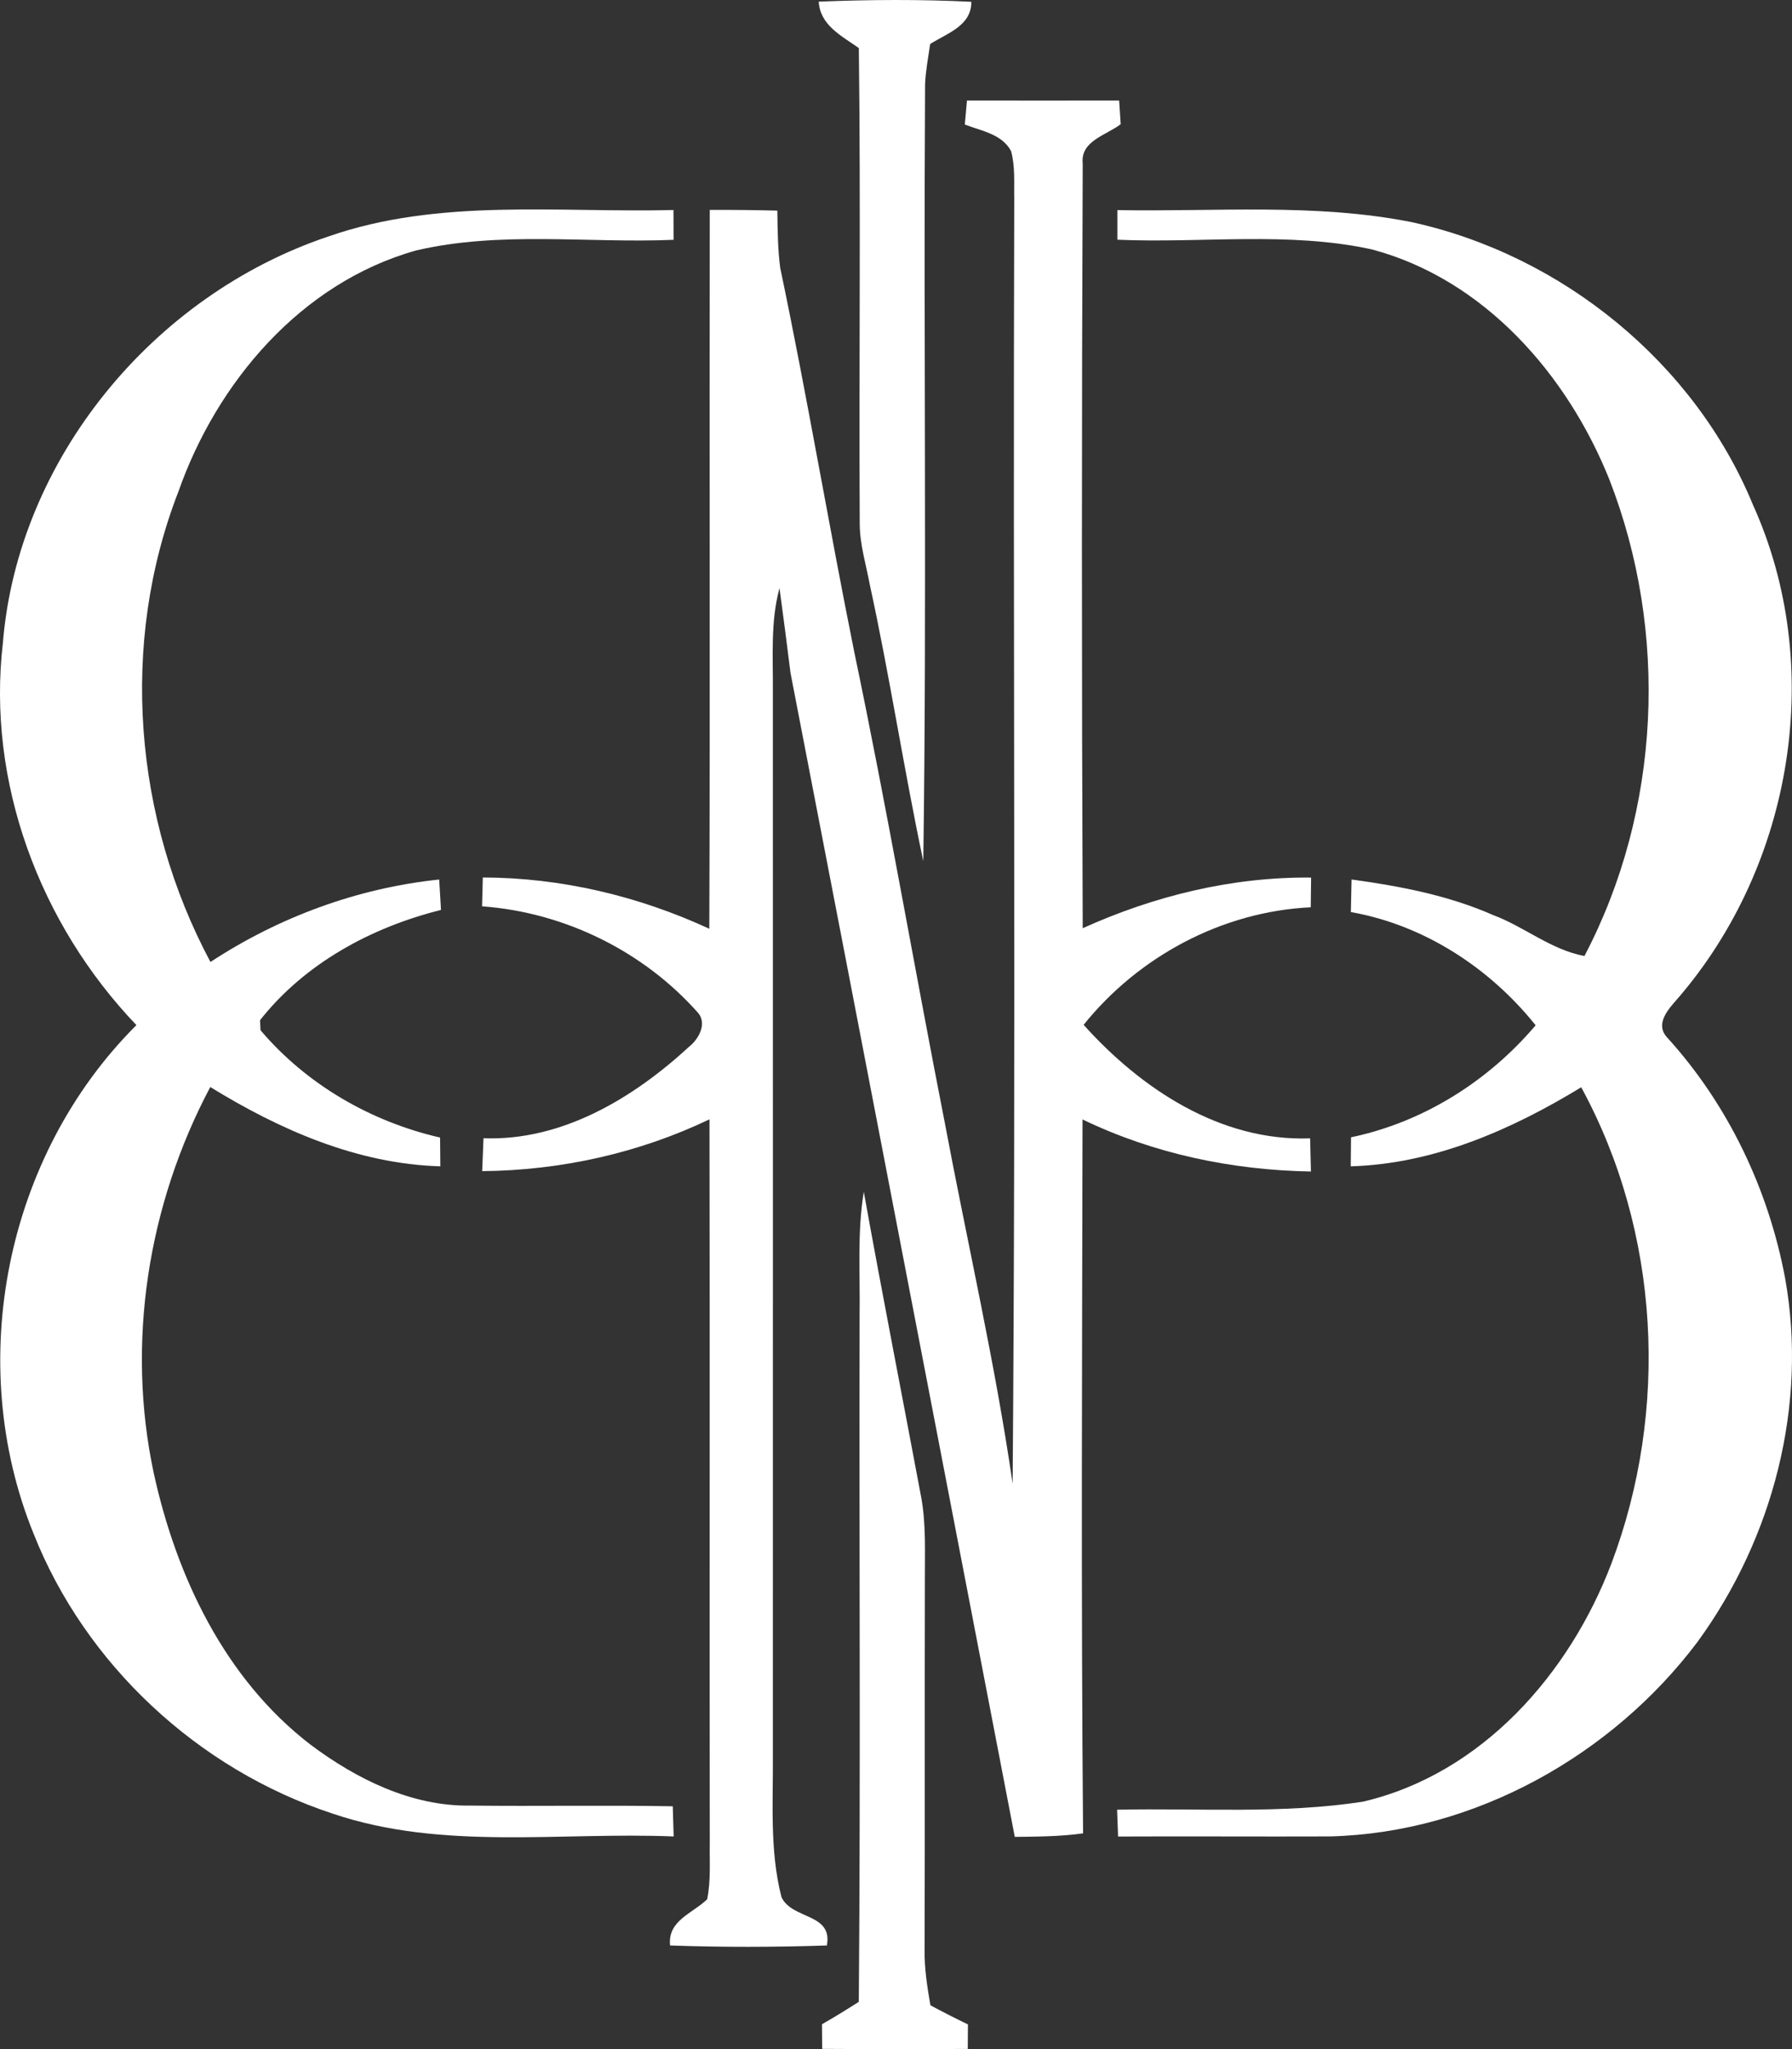 <svg xmlns="http://www.w3.org/2000/svg" fill="none" viewBox="0 0 70 80" height="80" width="70">
<rect x="0" y="0" width="70" height="80" fill="#333333" stroke="none"/>
<path fill="white" d="M31.981 0.064C33.967 -0.015 35.957 -0.029 37.944 0.07C37.944 1.014 37.003 1.292 36.335 1.718C36.258 2.236 36.16 2.755 36.136 3.28C36.073 13.392 36.209 23.508 36.066 33.62C35.307 30.037 34.758 26.412 33.978 22.832C33.831 22.046 33.59 21.273 33.583 20.47C33.551 14.271 33.625 8.072 33.548 1.876C32.866 1.395 32.037 0.987 31.981 0.064Z"></path>
<path fill="white" d="M37.772 3.925C39.755 3.928 41.734 3.928 43.717 3.925C43.735 4.234 43.756 4.543 43.777 4.848C43.21 5.284 42.196 5.501 42.294 6.383C42.252 16.334 42.252 26.288 42.294 36.239C45.088 34.976 48.127 34.231 51.215 34.262C51.208 34.65 51.205 35.034 51.201 35.422C47.732 35.587 44.469 37.348 42.329 40.011C44.56 42.497 47.669 44.573 51.177 44.443C51.187 44.875 51.198 45.304 51.208 45.737C48.124 45.685 45.064 45.044 42.287 43.705C42.27 52.997 42.227 62.289 42.308 71.577C41.423 71.701 40.531 71.704 39.64 71.715C36.716 56.567 33.81 41.415 30.879 26.271C30.738 25.143 30.607 24.113 30.449 22.962C30.092 24.277 30.201 25.646 30.19 26.992C30.194 40.835 30.19 54.679 30.19 68.522C30.204 70.372 30.061 72.253 30.526 74.066C30.935 74.948 32.54 74.684 32.299 75.954C30.26 76.022 28.214 76.026 26.176 75.954C26.071 74.982 27.046 74.708 27.623 74.152C27.77 73.431 27.714 72.693 27.725 71.965C27.711 62.543 27.732 53.124 27.714 43.701C24.952 45.02 21.905 45.696 18.835 45.723C18.852 45.294 18.87 44.868 18.887 44.439C21.965 44.553 24.752 42.86 26.921 40.863C27.288 40.571 27.62 39.98 27.281 39.558C25.158 37.152 22.07 35.621 18.831 35.384C18.842 35.007 18.849 34.633 18.86 34.258C21.923 34.265 24.941 34.983 27.707 36.26C27.742 26.906 27.707 17.549 27.725 8.195C28.606 8.192 29.484 8.199 30.365 8.223C30.376 8.967 30.379 9.716 30.477 10.457C31.523 15.438 32.362 20.46 33.369 25.451C34.646 31.547 35.698 37.684 36.898 43.794C37.783 48.507 38.867 53.182 39.556 57.926C39.689 41.203 39.566 24.472 39.619 7.749C39.605 7.131 39.661 6.496 39.493 5.895C39.133 5.229 38.332 5.113 37.688 4.862C37.716 4.55 37.744 4.237 37.772 3.925Z"></path>
<path fill="white" d="M12.816 9.236C17.145 7.722 21.807 8.312 26.308 8.199C26.308 8.587 26.311 8.975 26.311 9.363C22.965 9.503 19.548 9.009 16.254 9.778C11.742 11.044 8.462 14.947 6.972 19.186C4.661 25.121 5.227 31.956 8.221 37.557C10.893 35.807 13.956 34.671 17.156 34.338C17.18 34.733 17.201 35.127 17.226 35.525C14.498 36.205 11.9 37.619 10.158 39.83C10.162 39.926 10.172 40.122 10.176 40.221C11.963 42.329 14.477 43.791 17.191 44.412C17.194 44.786 17.198 45.161 17.201 45.535C13.956 45.442 10.924 44.107 8.214 42.439C5.769 47.045 4.919 52.448 6.011 57.538C6.895 61.551 8.777 65.543 12.138 68.121C13.921 69.453 16.072 70.527 18.363 70.493C20.999 70.524 23.64 70.472 26.28 70.52C26.287 70.816 26.305 71.402 26.315 71.698C21.877 71.516 17.289 72.257 13.001 70.809C7.721 69.075 3.328 64.97 1.31 59.873C-1.393 53.22 0.198 45.137 5.329 40.022C1.538 36.061 -0.522 30.517 0.114 25.087C0.698 17.958 5.951 11.542 12.816 9.236Z"></path>
<path fill="white" d="M43.647 8.202C47.477 8.274 51.358 7.921 55.142 8.672C61.042 9.963 66.2 14.185 68.47 19.698C71.324 25.993 70.054 33.744 65.543 38.975C65.19 39.377 64.644 39.95 65.099 40.478C67.505 43.114 69.085 46.441 69.733 49.914C70.617 54.847 69.267 60.044 66.312 64.098C62.98 68.526 57.608 71.553 51.953 71.697C49.194 71.708 46.434 71.687 43.675 71.701C43.668 71.44 43.647 70.915 43.637 70.654C46.837 70.585 50.061 70.829 53.236 70.341C57.902 69.253 61.311 65.33 62.938 61.063C65.207 55.07 64.85 48.105 61.766 42.449C59.049 44.103 56.013 45.442 52.764 45.535C52.768 45.157 52.771 44.779 52.775 44.402C55.611 43.808 58.139 42.205 59.986 40.029C58.199 37.797 55.639 36.116 52.768 35.608C52.775 35.288 52.789 34.653 52.796 34.337C54.684 34.595 56.573 34.955 58.321 35.724C59.549 36.181 60.581 37.08 61.892 37.324C64.882 31.629 65.19 24.675 62.861 18.709C61.231 14.652 58 10.91 53.583 9.736C50.323 9.026 46.956 9.503 43.647 9.359C43.647 8.974 43.647 8.586 43.647 8.202Z"></path>
<path fill="white" d="M33.578 51.36C33.603 49.75 33.48 48.126 33.742 46.53C34.459 50.515 35.243 54.494 35.988 58.475C36.177 59.526 36.124 60.593 36.128 61.657C36.117 66.466 36.131 71.279 36.117 76.088C36.103 76.829 36.218 77.56 36.344 78.288C36.824 78.549 37.313 78.796 37.81 79.036C37.806 79.352 37.803 79.675 37.803 79.994C35.907 80.001 34.012 80.004 32.116 79.991C32.116 79.668 32.113 79.349 32.109 79.029C32.599 78.751 33.075 78.456 33.547 78.154C33.62 69.223 33.557 60.291 33.578 51.36Z"></path>
</svg>
